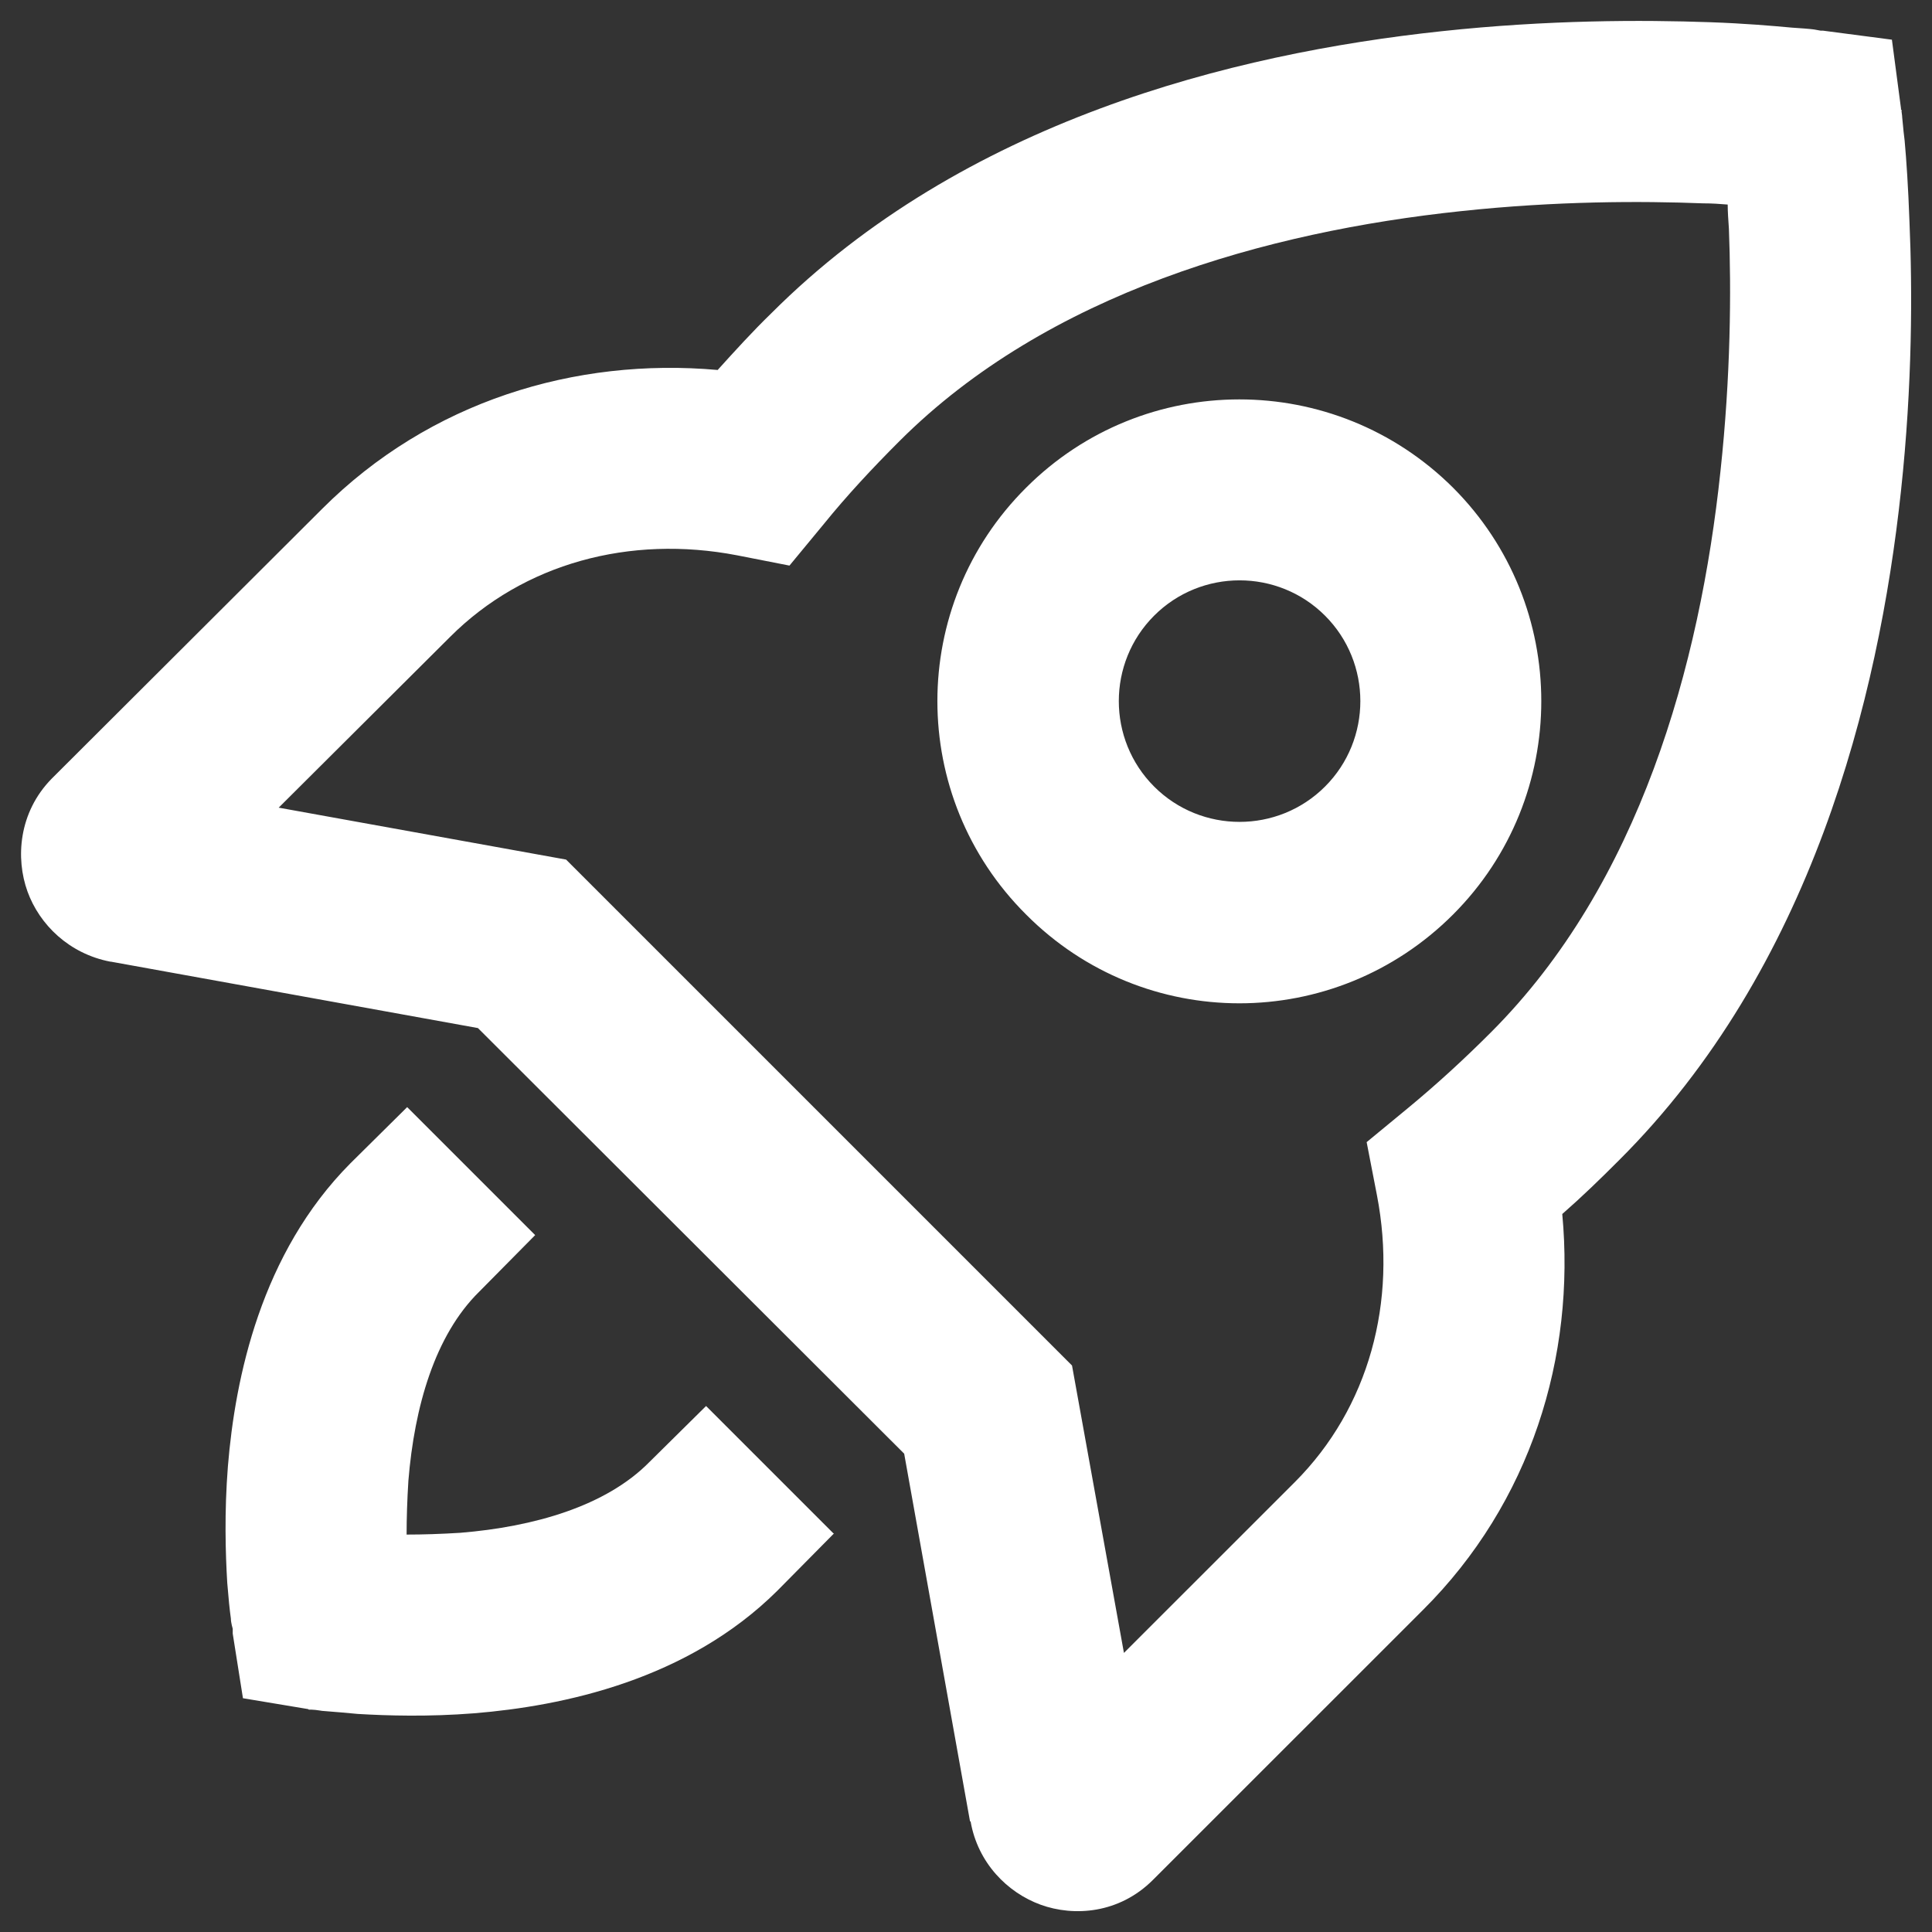 <svg width="24" height="24" viewBox="0 0 24 24" fill="none" xmlns="http://www.w3.org/2000/svg">
<rect x="0" y="0" width="24" height="24" fill="#333333" stroke="none"/>
<g clip-path="url(#clip0_18850_101934)">
<path fill-rule="evenodd" clip-rule="evenodd" d="M23.66 1.746C23.682 1.986 23.705 2.331 23.72 2.751C23.757 3.598 23.757 4.776 23.615 6.096C23.337 8.691 22.497 12.036 20.112 14.413C19.88 14.646 19.647 14.871 19.407 15.081C19.572 16.851 19.017 18.666 17.675 20.001L14.322 23.353C13.902 23.773 13.34 23.811 12.927 23.661C12.515 23.511 12.147 23.143 12.057 22.626H12.05L11.232 18.058L5.937 12.771L1.377 11.946H1.37C0.86 11.848 0.492 11.488 0.342 11.076C0.192 10.663 0.23 10.093 0.642 9.673L4.002 6.321C5.337 4.986 7.145 4.438 8.915 4.596C9.132 4.356 9.35 4.116 9.582 3.891C11.967 1.506 15.305 0.666 17.907 0.388C19.227 0.246 20.397 0.246 21.245 0.276C21.672 0.291 22.017 0.321 22.257 0.343C22.377 0.351 22.475 0.358 22.535 0.366C22.572 0.373 22.617 0.381 22.617 0.381H22.647L23.502 0.493L23.615 1.348V1.363H23.622V1.386C23.622 1.392 23.624 1.401 23.625 1.411C23.627 1.426 23.63 1.443 23.63 1.461C23.633 1.484 23.635 1.512 23.638 1.542C23.643 1.599 23.65 1.668 23.66 1.746ZM18.522 12.823C20.367 10.978 21.117 8.263 21.372 5.856C21.5 4.671 21.507 3.606 21.477 2.841C21.47 2.736 21.462 2.631 21.462 2.541C21.365 2.533 21.267 2.526 21.155 2.526C20.39 2.496 19.332 2.496 18.147 2.623C15.74 2.878 13.017 3.636 11.172 5.481C10.835 5.818 10.52 6.156 10.235 6.508L9.807 7.026L9.155 6.898C7.827 6.643 6.507 6.996 5.592 7.911L3.462 10.033L7.032 10.678L13.317 16.963L13.962 20.533L16.085 18.411C17.007 17.488 17.36 16.168 17.105 14.848L16.977 14.188L17.495 13.761C17.84 13.476 18.185 13.161 18.522 12.823ZM12.747 6.058C14.21 4.596 16.58 4.596 18.05 6.058C19.512 7.521 19.512 9.898 18.05 11.361C16.58 12.831 14.21 12.831 12.747 11.361C11.277 9.898 11.277 7.521 12.747 6.058ZM14.337 9.771C14.922 10.356 15.875 10.356 16.46 9.771C17.045 9.186 17.045 8.233 16.46 7.648C15.875 7.063 14.922 7.063 14.337 7.648C13.752 8.233 13.752 9.186 14.337 9.771ZM9.656 19.761L10.353 19.056H10.361L8.771 17.466L8.066 18.163C7.526 18.711 6.633 18.966 5.718 19.041C5.478 19.056 5.253 19.063 5.051 19.063C5.051 18.861 5.058 18.636 5.073 18.396C5.148 17.473 5.403 16.588 5.951 16.048L6.648 15.343L5.058 13.753L4.353 14.451C3.243 15.568 2.921 17.113 2.831 18.216C2.786 18.786 2.801 19.296 2.823 19.663C2.838 19.851 2.853 20.001 2.868 20.106C2.868 20.158 2.891 20.233 2.891 20.233V20.293L3.018 21.096L3.828 21.231L3.836 21.238H3.873C3.898 21.238 3.933 21.243 3.975 21.249C3.983 21.251 3.992 21.252 4.001 21.253C4.069 21.258 4.152 21.265 4.246 21.273C4.307 21.279 4.373 21.285 4.443 21.291C4.811 21.313 5.321 21.328 5.891 21.283C6.993 21.193 8.538 20.871 9.656 19.761Z" fill="white"/>
</g>
<defs>
<clipPath id="clip0_18850_101934">
<rect width="24" height="24" fill="white"/>
</clipPath>
</defs>
</svg>
